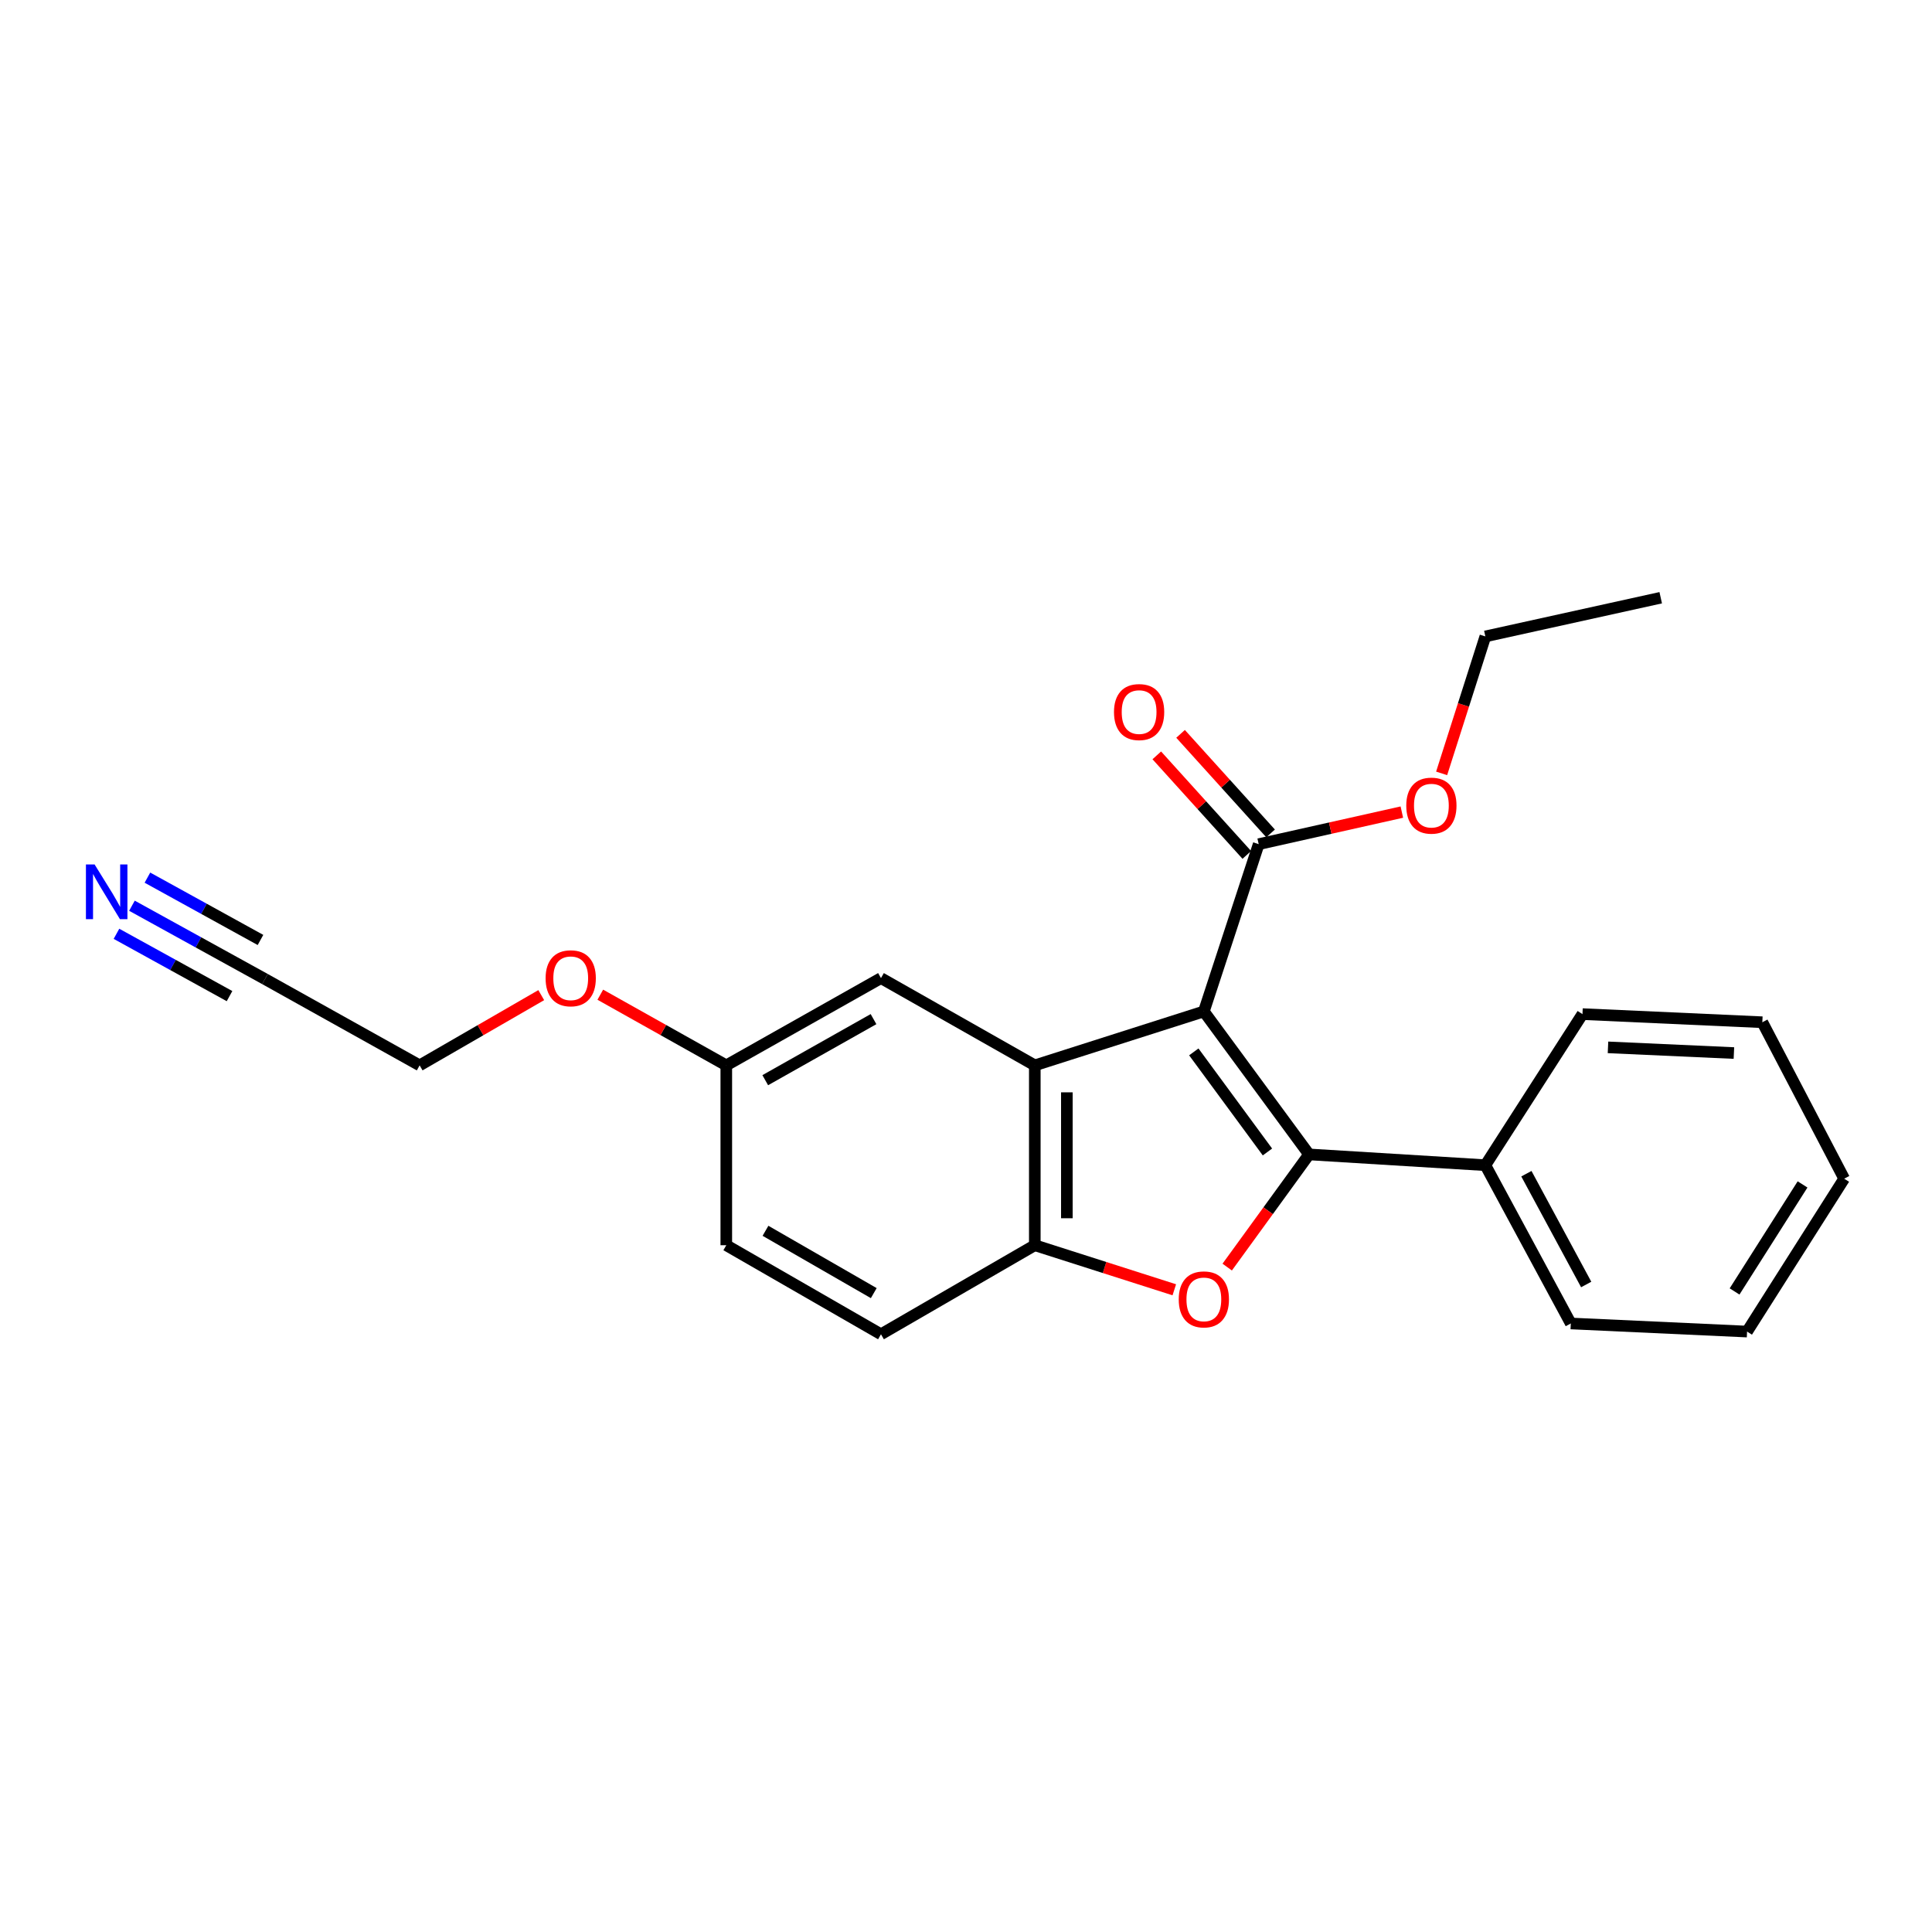 <?xml version='1.0' encoding='iso-8859-1'?>
<svg version='1.1' baseProfile='full'
              xmlns='http://www.w3.org/2000/svg'
                      xmlns:rdkit='http://www.rdkit.org/xml'
                      xmlns:xlink='http://www.w3.org/1999/xlink'
                  xml:space='preserve'
width='1000px' height='1000px' viewBox='0 0 1000 1000'>
<!-- END OF HEADER -->
<rect style='opacity:1.0;fill:#FFFFFF;stroke:none' width='1000' height='1000' x='0' y='0'> </rect>
<path class='bond-0' d='M 623.113,523.519 L 677.563,597.524' style='fill:none;fill-rule:evenodd;stroke:#000000;stroke-width:6px;stroke-linecap:butt;stroke-linejoin:miter;stroke-opacity:1' />
<path class='bond-0' d='M 617.913,544.455 L 656.029,596.258' style='fill:none;fill-rule:evenodd;stroke:#000000;stroke-width:6px;stroke-linecap:butt;stroke-linejoin:miter;stroke-opacity:1' />
<path class='bond-1' d='M 623.113,523.519 L 535.61,551.427' style='fill:none;fill-rule:evenodd;stroke:#000000;stroke-width:6px;stroke-linecap:butt;stroke-linejoin:miter;stroke-opacity:1' />
<path class='bond-4' d='M 623.113,523.519 L 651.499,436.938' style='fill:none;fill-rule:evenodd;stroke:#000000;stroke-width:6px;stroke-linecap:butt;stroke-linejoin:miter;stroke-opacity:1' />
<path class='bond-2' d='M 677.563,597.524 L 656.38,626.684' style='fill:none;fill-rule:evenodd;stroke:#000000;stroke-width:6px;stroke-linecap:butt;stroke-linejoin:miter;stroke-opacity:1' />
<path class='bond-2' d='M 656.38,626.684 L 635.198,655.843' style='fill:none;fill-rule:evenodd;stroke:#FF0000;stroke-width:6px;stroke-linecap:butt;stroke-linejoin:miter;stroke-opacity:1' />
<path class='bond-6' d='M 677.563,597.524 L 768.818,603.102' style='fill:none;fill-rule:evenodd;stroke:#000000;stroke-width:6px;stroke-linecap:butt;stroke-linejoin:miter;stroke-opacity:1' />
<path class='bond-3' d='M 535.61,551.427 L 535.61,644.525' style='fill:none;fill-rule:evenodd;stroke:#000000;stroke-width:6px;stroke-linecap:butt;stroke-linejoin:miter;stroke-opacity:1' />
<path class='bond-3' d='M 552.205,565.391 L 552.205,630.561' style='fill:none;fill-rule:evenodd;stroke:#000000;stroke-width:6px;stroke-linecap:butt;stroke-linejoin:miter;stroke-opacity:1' />
<path class='bond-7' d='M 535.61,551.427 L 455.99,506.269' style='fill:none;fill-rule:evenodd;stroke:#000000;stroke-width:6px;stroke-linecap:butt;stroke-linejoin:miter;stroke-opacity:1' />
<path class='bond-23' d='M 607.816,667.592 L 571.713,656.059' style='fill:none;fill-rule:evenodd;stroke:#FF0000;stroke-width:6px;stroke-linecap:butt;stroke-linejoin:miter;stroke-opacity:1' />
<path class='bond-23' d='M 571.713,656.059 L 535.61,644.525' style='fill:none;fill-rule:evenodd;stroke:#000000;stroke-width:6px;stroke-linecap:butt;stroke-linejoin:miter;stroke-opacity:1' />
<path class='bond-10' d='M 535.61,644.525 L 455.99,690.614' style='fill:none;fill-rule:evenodd;stroke:#000000;stroke-width:6px;stroke-linecap:butt;stroke-linejoin:miter;stroke-opacity:1' />
<path class='bond-9' d='M 657.654,431.373 L 634.358,405.61' style='fill:none;fill-rule:evenodd;stroke:#000000;stroke-width:6px;stroke-linecap:butt;stroke-linejoin:miter;stroke-opacity:1' />
<path class='bond-9' d='M 634.358,405.61 L 611.061,379.846' style='fill:none;fill-rule:evenodd;stroke:#FF0000;stroke-width:6px;stroke-linecap:butt;stroke-linejoin:miter;stroke-opacity:1' />
<path class='bond-9' d='M 645.345,442.504 L 622.049,416.74' style='fill:none;fill-rule:evenodd;stroke:#000000;stroke-width:6px;stroke-linecap:butt;stroke-linejoin:miter;stroke-opacity:1' />
<path class='bond-9' d='M 622.049,416.74 L 598.752,390.977' style='fill:none;fill-rule:evenodd;stroke:#FF0000;stroke-width:6px;stroke-linecap:butt;stroke-linejoin:miter;stroke-opacity:1' />
<path class='bond-12' d='M 651.499,436.938 L 688.546,428.639' style='fill:none;fill-rule:evenodd;stroke:#000000;stroke-width:6px;stroke-linecap:butt;stroke-linejoin:miter;stroke-opacity:1' />
<path class='bond-12' d='M 688.546,428.639 L 725.593,420.339' style='fill:none;fill-rule:evenodd;stroke:#FF0000;stroke-width:6px;stroke-linecap:butt;stroke-linejoin:miter;stroke-opacity:1' />
<path class='bond-5' d='M 68.296,468.8 L 102.719,487.775' style='fill:none;fill-rule:evenodd;stroke:#0000FF;stroke-width:6px;stroke-linecap:butt;stroke-linejoin:miter;stroke-opacity:1' />
<path class='bond-5' d='M 102.719,487.775 L 137.142,506.749' style='fill:none;fill-rule:evenodd;stroke:#000000;stroke-width:6px;stroke-linecap:butt;stroke-linejoin:miter;stroke-opacity:1' />
<path class='bond-5' d='M 60.285,483.334 L 89.544,499.462' style='fill:none;fill-rule:evenodd;stroke:#0000FF;stroke-width:6px;stroke-linecap:butt;stroke-linejoin:miter;stroke-opacity:1' />
<path class='bond-5' d='M 89.544,499.462 L 118.804,515.59' style='fill:none;fill-rule:evenodd;stroke:#000000;stroke-width:6px;stroke-linecap:butt;stroke-linejoin:miter;stroke-opacity:1' />
<path class='bond-5' d='M 76.307,454.267 L 105.566,470.395' style='fill:none;fill-rule:evenodd;stroke:#0000FF;stroke-width:6px;stroke-linecap:butt;stroke-linejoin:miter;stroke-opacity:1' />
<path class='bond-5' d='M 105.566,470.395 L 134.826,486.523' style='fill:none;fill-rule:evenodd;stroke:#000000;stroke-width:6px;stroke-linecap:butt;stroke-linejoin:miter;stroke-opacity:1' />
<path class='bond-16' d='M 768.818,603.102 L 813.044,685.027' style='fill:none;fill-rule:evenodd;stroke:#000000;stroke-width:6px;stroke-linecap:butt;stroke-linejoin:miter;stroke-opacity:1' />
<path class='bond-16' d='M 790.055,607.507 L 821.013,664.855' style='fill:none;fill-rule:evenodd;stroke:#000000;stroke-width:6px;stroke-linecap:butt;stroke-linejoin:miter;stroke-opacity:1' />
<path class='bond-17' d='M 768.818,603.102 L 819.083,524.902' style='fill:none;fill-rule:evenodd;stroke:#000000;stroke-width:6px;stroke-linecap:butt;stroke-linejoin:miter;stroke-opacity:1' />
<path class='bond-11' d='M 455.99,506.269 L 375.928,551.427' style='fill:none;fill-rule:evenodd;stroke:#000000;stroke-width:6px;stroke-linecap:butt;stroke-linejoin:miter;stroke-opacity:1' />
<path class='bond-11' d='M 452.133,527.497 L 396.09,559.107' style='fill:none;fill-rule:evenodd;stroke:#000000;stroke-width:6px;stroke-linecap:butt;stroke-linejoin:miter;stroke-opacity:1' />
<path class='bond-8' d='M 137.142,506.749 L 217.204,551.427' style='fill:none;fill-rule:evenodd;stroke:#000000;stroke-width:6px;stroke-linecap:butt;stroke-linejoin:miter;stroke-opacity:1' />
<path class='bond-24' d='M 455.99,690.614 L 375.928,644.525' style='fill:none;fill-rule:evenodd;stroke:#000000;stroke-width:6px;stroke-linecap:butt;stroke-linejoin:miter;stroke-opacity:1' />
<path class='bond-24' d='M 452.26,669.318 L 396.216,637.056' style='fill:none;fill-rule:evenodd;stroke:#000000;stroke-width:6px;stroke-linecap:butt;stroke-linejoin:miter;stroke-opacity:1' />
<path class='bond-13' d='M 375.928,551.427 L 375.928,644.525' style='fill:none;fill-rule:evenodd;stroke:#000000;stroke-width:6px;stroke-linecap:butt;stroke-linejoin:miter;stroke-opacity:1' />
<path class='bond-14' d='M 375.928,551.427 L 343.32,533.14' style='fill:none;fill-rule:evenodd;stroke:#000000;stroke-width:6px;stroke-linecap:butt;stroke-linejoin:miter;stroke-opacity:1' />
<path class='bond-14' d='M 343.32,533.14 L 310.712,514.854' style='fill:none;fill-rule:evenodd;stroke:#FF0000;stroke-width:6px;stroke-linecap:butt;stroke-linejoin:miter;stroke-opacity:1' />
<path class='bond-18' d='M 746.188,400.297 L 757.503,364.854' style='fill:none;fill-rule:evenodd;stroke:#FF0000;stroke-width:6px;stroke-linecap:butt;stroke-linejoin:miter;stroke-opacity:1' />
<path class='bond-18' d='M 757.503,364.854 L 768.818,329.411' style='fill:none;fill-rule:evenodd;stroke:#000000;stroke-width:6px;stroke-linecap:butt;stroke-linejoin:miter;stroke-opacity:1' />
<path class='bond-15' d='M 280.147,515.08 L 248.675,533.253' style='fill:none;fill-rule:evenodd;stroke:#FF0000;stroke-width:6px;stroke-linecap:butt;stroke-linejoin:miter;stroke-opacity:1' />
<path class='bond-15' d='M 248.675,533.253 L 217.204,551.427' style='fill:none;fill-rule:evenodd;stroke:#000000;stroke-width:6px;stroke-linecap:butt;stroke-linejoin:miter;stroke-opacity:1' />
<path class='bond-21' d='M 813.044,685.027 L 904.281,689.222' style='fill:none;fill-rule:evenodd;stroke:#000000;stroke-width:6px;stroke-linecap:butt;stroke-linejoin:miter;stroke-opacity:1' />
<path class='bond-20' d='M 819.083,524.902 L 912.182,529.106' style='fill:none;fill-rule:evenodd;stroke:#000000;stroke-width:6px;stroke-linecap:butt;stroke-linejoin:miter;stroke-opacity:1' />
<path class='bond-20' d='M 832.299,542.111 L 897.468,545.054' style='fill:none;fill-rule:evenodd;stroke:#000000;stroke-width:6px;stroke-linecap:butt;stroke-linejoin:miter;stroke-opacity:1' />
<path class='bond-19' d='M 768.818,329.411 L 859.584,309.386' style='fill:none;fill-rule:evenodd;stroke:#000000;stroke-width:6px;stroke-linecap:butt;stroke-linejoin:miter;stroke-opacity:1' />
<path class='bond-22' d='M 912.182,529.106 L 954.545,610.081' style='fill:none;fill-rule:evenodd;stroke:#000000;stroke-width:6px;stroke-linecap:butt;stroke-linejoin:miter;stroke-opacity:1' />
<path class='bond-25' d='M 904.281,689.222 L 954.545,610.081' style='fill:none;fill-rule:evenodd;stroke:#000000;stroke-width:6px;stroke-linecap:butt;stroke-linejoin:miter;stroke-opacity:1' />
<path class='bond-25' d='M 897.812,668.453 L 932.997,613.055' style='fill:none;fill-rule:evenodd;stroke:#000000;stroke-width:6px;stroke-linecap:butt;stroke-linejoin:miter;stroke-opacity:1' />
<path  class='atom-3' d='M 610.113 672.559
Q 610.113 665.759, 613.473 661.959
Q 616.833 658.159, 623.113 658.159
Q 629.393 658.159, 632.753 661.959
Q 636.113 665.759, 636.113 672.559
Q 636.113 679.439, 632.713 683.359
Q 629.313 687.239, 623.113 687.239
Q 616.873 687.239, 613.473 683.359
Q 610.113 679.479, 610.113 672.559
M 623.113 684.039
Q 627.433 684.039, 629.753 681.159
Q 632.113 678.239, 632.113 672.559
Q 632.113 666.999, 629.753 664.199
Q 627.433 661.359, 623.113 661.359
Q 618.793 661.359, 616.433 664.159
Q 614.113 666.959, 614.113 672.559
Q 614.113 678.279, 616.433 681.159
Q 618.793 684.039, 623.113 684.039
' fill='#FF0000'/>
<path  class='atom-6' d='M 48.957 447.431
L 58.237 462.431
Q 59.157 463.911, 60.637 466.591
Q 62.117 469.271, 62.197 469.431
L 62.197 447.431
L 65.957 447.431
L 65.957 475.751
L 62.077 475.751
L 52.117 459.351
Q 50.957 457.431, 49.717 455.231
Q 48.517 453.031, 48.157 452.351
L 48.157 475.751
L 44.477 475.751
L 44.477 447.431
L 48.957 447.431
' fill='#0000FF'/>
<path  class='atom-10' d='M 576.6 368.563
Q 576.6 361.763, 579.96 357.963
Q 583.32 354.163, 589.6 354.163
Q 595.88 354.163, 599.24 357.963
Q 602.6 361.763, 602.6 368.563
Q 602.6 375.443, 599.2 379.363
Q 595.8 383.243, 589.6 383.243
Q 583.36 383.243, 579.96 379.363
Q 576.6 375.483, 576.6 368.563
M 589.6 380.043
Q 593.92 380.043, 596.24 377.163
Q 598.6 374.243, 598.6 368.563
Q 598.6 363.003, 596.24 360.203
Q 593.92 357.363, 589.6 357.363
Q 585.28 357.363, 582.92 360.163
Q 580.6 362.963, 580.6 368.563
Q 580.6 374.283, 582.92 377.163
Q 585.28 380.043, 589.6 380.043
' fill='#FF0000'/>
<path  class='atom-13' d='M 727.883 416.994
Q 727.883 410.194, 731.243 406.394
Q 734.603 402.594, 740.883 402.594
Q 747.163 402.594, 750.523 406.394
Q 753.883 410.194, 753.883 416.994
Q 753.883 423.874, 750.483 427.794
Q 747.083 431.674, 740.883 431.674
Q 734.643 431.674, 731.243 427.794
Q 727.883 423.914, 727.883 416.994
M 740.883 428.474
Q 745.203 428.474, 747.523 425.594
Q 749.883 422.674, 749.883 416.994
Q 749.883 411.434, 747.523 408.634
Q 745.203 405.794, 740.883 405.794
Q 736.563 405.794, 734.203 408.594
Q 731.883 411.394, 731.883 416.994
Q 731.883 422.714, 734.203 425.594
Q 736.563 428.474, 740.883 428.474
' fill='#FF0000'/>
<path  class='atom-15' d='M 282.404 506.349
Q 282.404 499.549, 285.764 495.749
Q 289.124 491.949, 295.404 491.949
Q 301.684 491.949, 305.044 495.749
Q 308.404 499.549, 308.404 506.349
Q 308.404 513.229, 305.004 517.149
Q 301.604 521.029, 295.404 521.029
Q 289.164 521.029, 285.764 517.149
Q 282.404 513.269, 282.404 506.349
M 295.404 517.829
Q 299.724 517.829, 302.044 514.949
Q 304.404 512.029, 304.404 506.349
Q 304.404 500.789, 302.044 497.989
Q 299.724 495.149, 295.404 495.149
Q 291.084 495.149, 288.724 497.949
Q 286.404 500.749, 286.404 506.349
Q 286.404 512.069, 288.724 514.949
Q 291.084 517.829, 295.404 517.829
' fill='#FF0000'/>
</svg>
